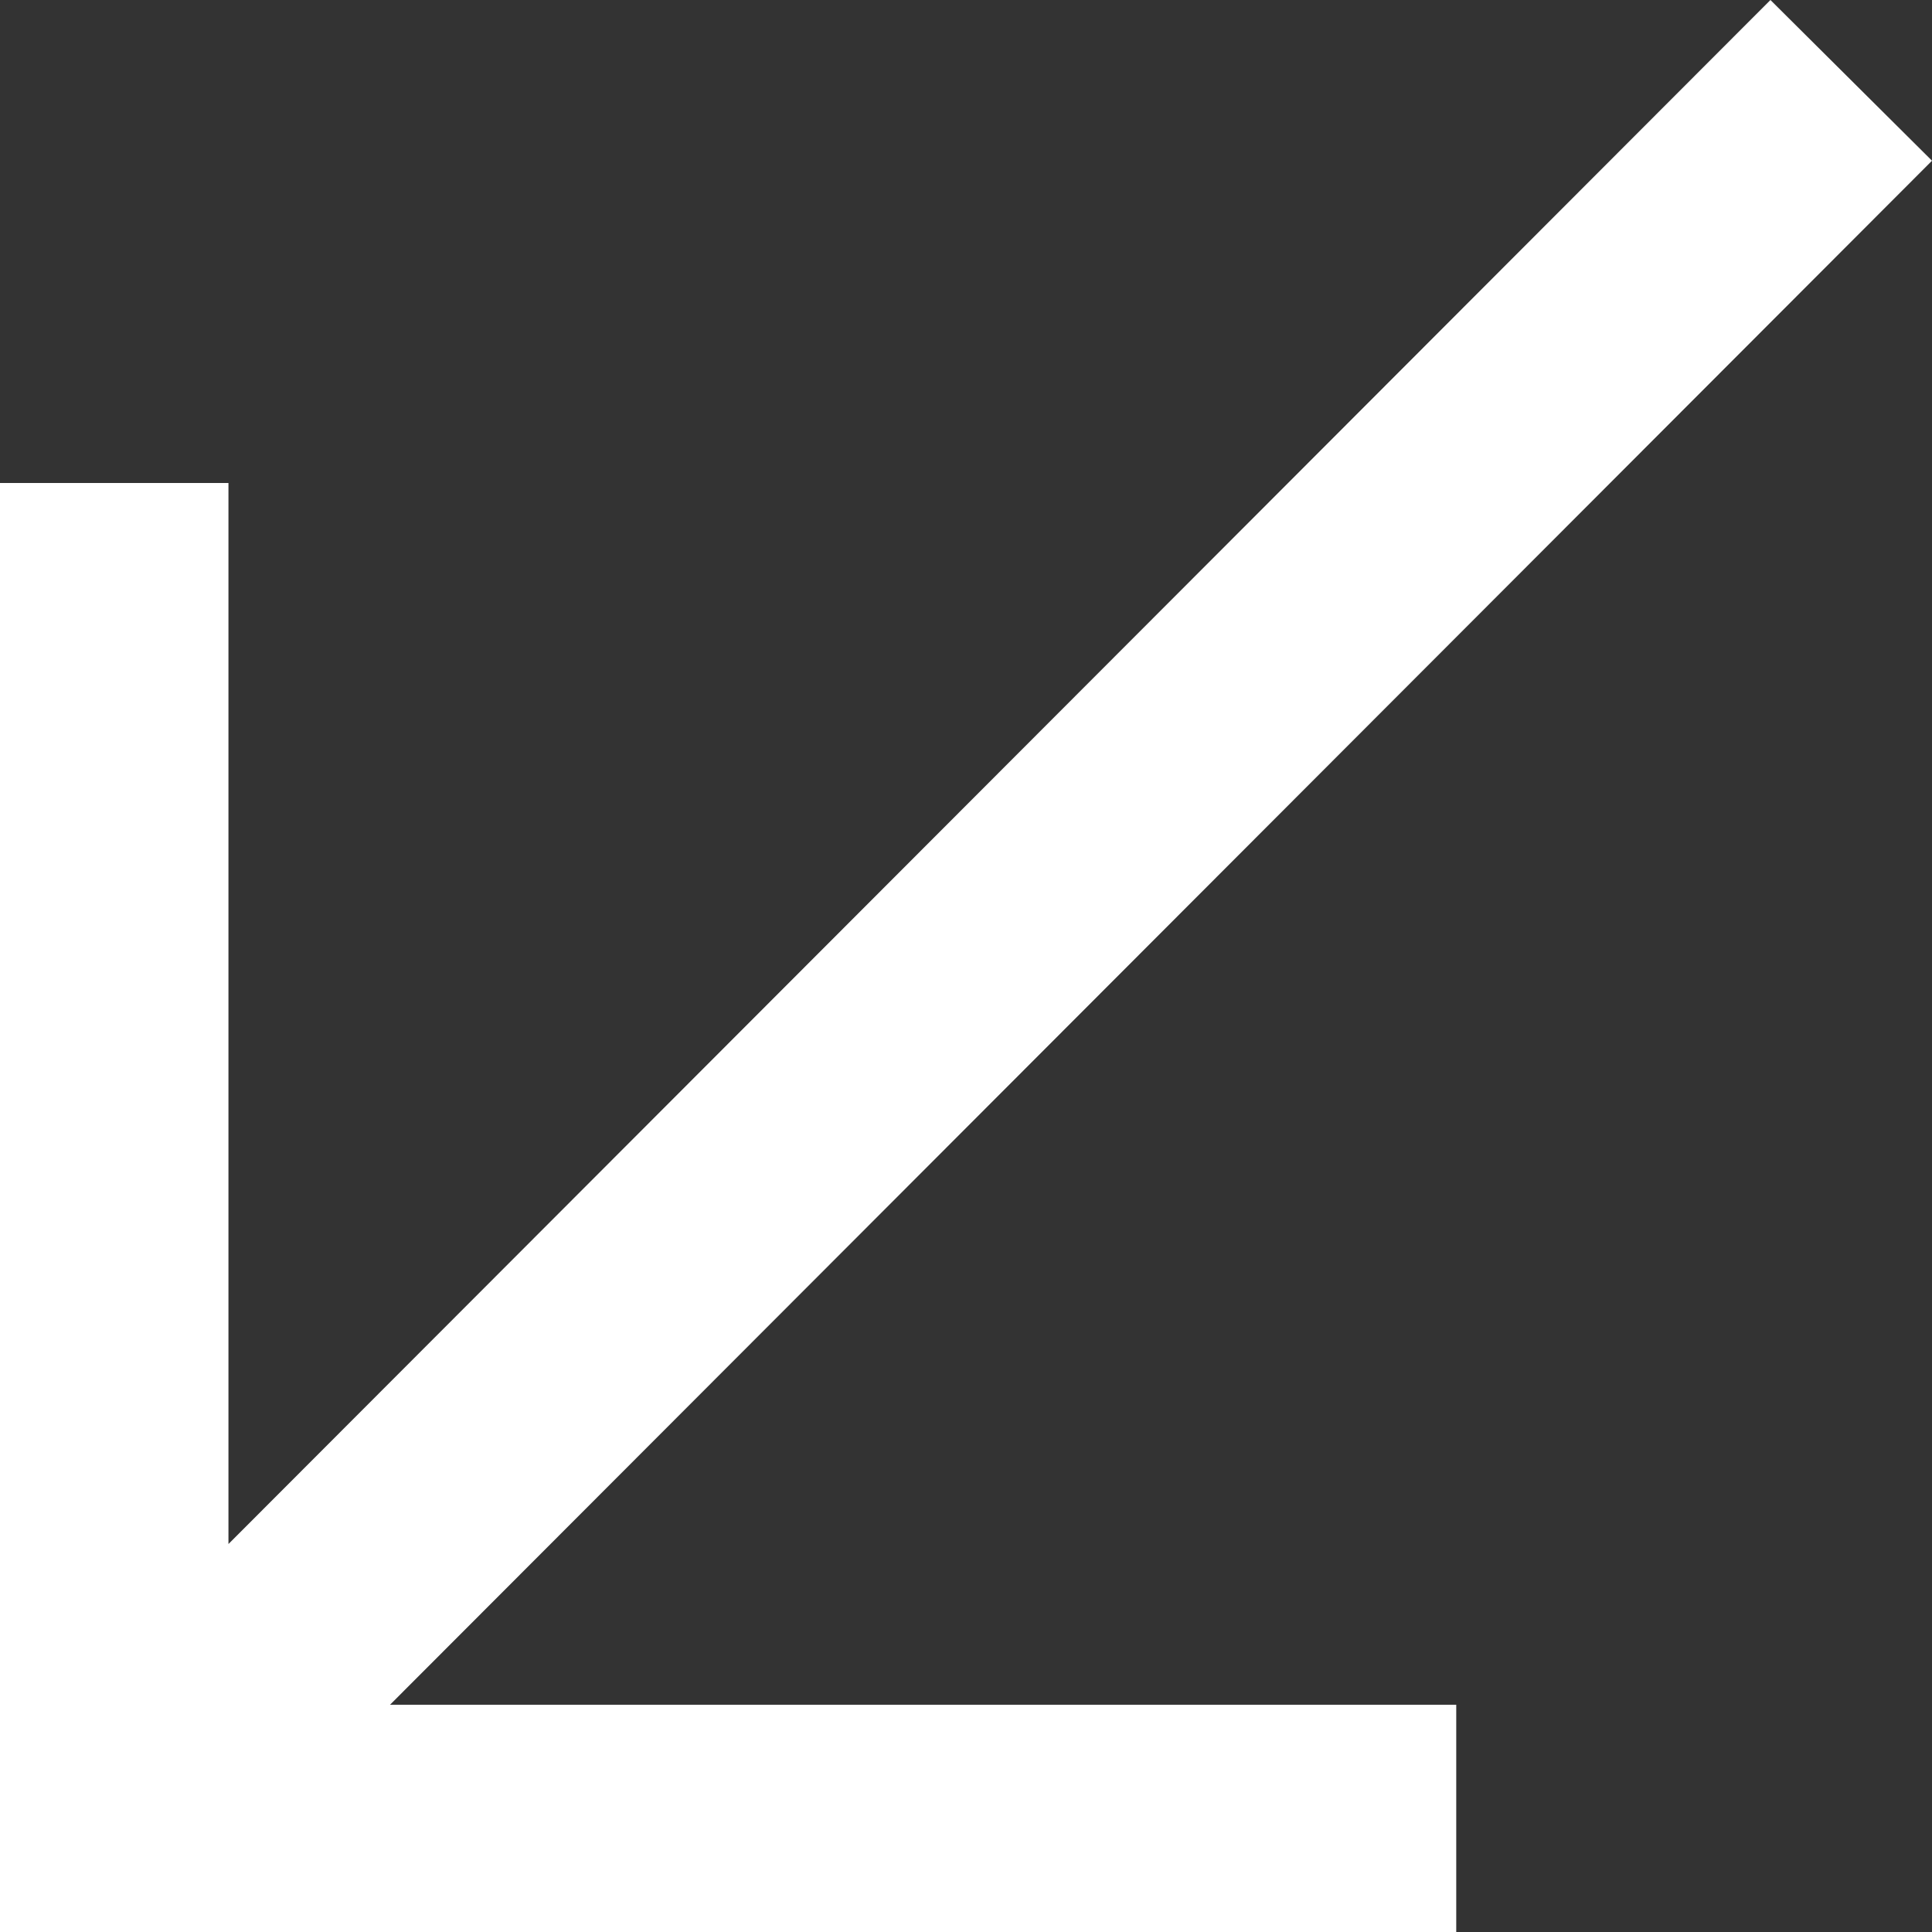 <svg xmlns="http://www.w3.org/2000/svg" width="16" height="16" fill="none"><rect width="100%" height="100%" fill="#333333" stroke="none"/><path fill="#fff" fill-rule="evenodd" d="M3.23 14.118h8.83V16H0V4h1.892v8.787L14.662 0 16 1.331 3.23 14.118z" clip-rule="evenodd"/></svg>